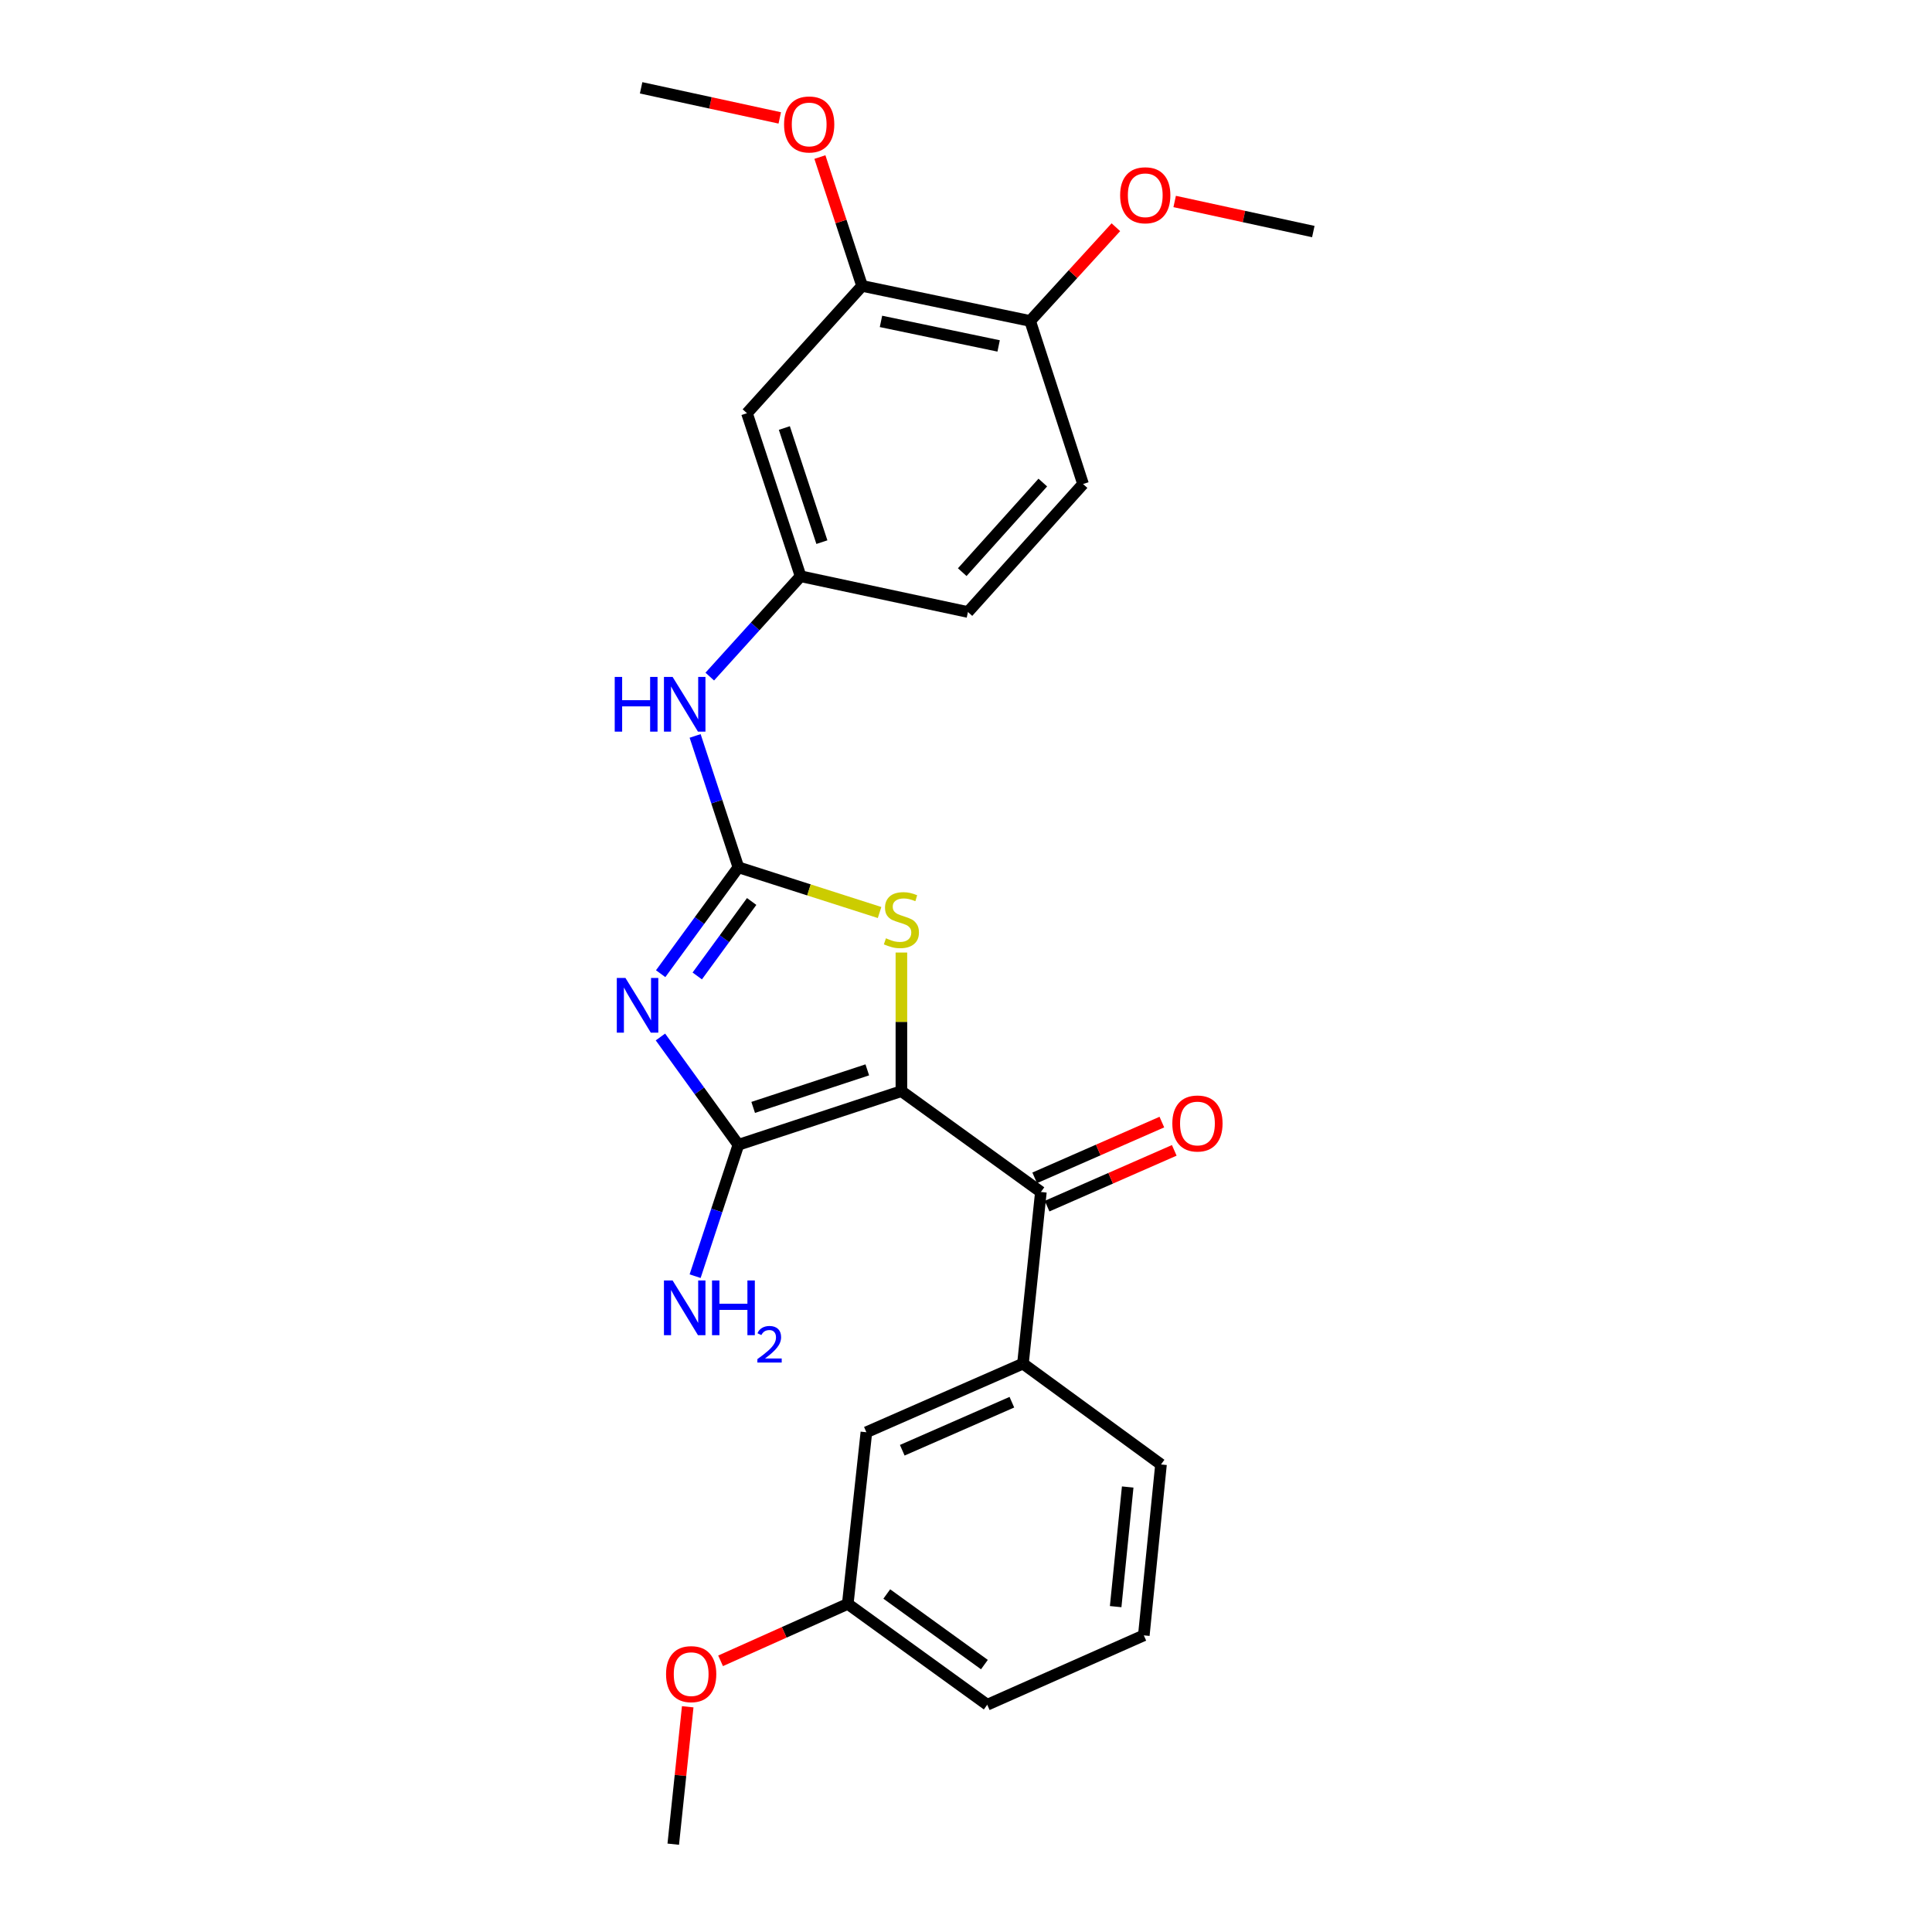 <?xml version='1.0' encoding='iso-8859-1'?>
<svg version='1.1' baseProfile='full'
              xmlns='http://www.w3.org/2000/svg'
                      xmlns:rdkit='http://www.rdkit.org/xml'
                      xmlns:xlink='http://www.w3.org/1999/xlink'
                  xml:space='preserve'
width='1000px' height='1000px' viewBox='0 0 1000 1000'>
<!-- END OF HEADER -->
<rect style='opacity:1.0;fill:#FFFFFF;stroke:none' width='1000' height='1000' x='0' y='0'> </rect>
<path class='bond-1' d='M 466.562,564.775 L 382.187,592.545' style='fill:none;fill-rule:evenodd;stroke:#000000;stroke-width:6px;stroke-linecap:butt;stroke-linejoin:miter;stroke-opacity:1' />
<path class='bond-1' d='M 448.908,553.757 L 389.846,573.196' style='fill:none;fill-rule:evenodd;stroke:#000000;stroke-width:6px;stroke-linecap:butt;stroke-linejoin:miter;stroke-opacity:1' />
<path class='bond-3' d='M 466.562,564.775 L 466.562,528.905' style='fill:none;fill-rule:evenodd;stroke:#000000;stroke-width:6px;stroke-linecap:butt;stroke-linejoin:miter;stroke-opacity:1' />
<path class='bond-3' d='M 466.562,528.905 L 466.562,493.035' style='fill:none;fill-rule:evenodd;stroke:#CCCC00;stroke-width:6px;stroke-linecap:butt;stroke-linejoin:miter;stroke-opacity:1' />
<path class='bond-4' d='M 466.562,564.775 L 538.761,616.975' style='fill:none;fill-rule:evenodd;stroke:#000000;stroke-width:6px;stroke-linecap:butt;stroke-linejoin:miter;stroke-opacity:1' />
<path class='bond-0' d='M 341.843,536.741 L 362.015,564.643' style='fill:none;fill-rule:evenodd;stroke:#0000FF;stroke-width:6px;stroke-linecap:butt;stroke-linejoin:miter;stroke-opacity:1' />
<path class='bond-0' d='M 362.015,564.643 L 382.187,592.545' style='fill:none;fill-rule:evenodd;stroke:#000000;stroke-width:6px;stroke-linecap:butt;stroke-linejoin:miter;stroke-opacity:1' />
<path class='bond-26' d='M 341.957,503.983 L 362.072,476.451' style='fill:none;fill-rule:evenodd;stroke:#0000FF;stroke-width:6px;stroke-linecap:butt;stroke-linejoin:miter;stroke-opacity:1' />
<path class='bond-26' d='M 362.072,476.451 L 382.187,448.919' style='fill:none;fill-rule:evenodd;stroke:#000000;stroke-width:6px;stroke-linecap:butt;stroke-linejoin:miter;stroke-opacity:1' />
<path class='bond-26' d='M 360.899,505.153 L 374.979,485.881' style='fill:none;fill-rule:evenodd;stroke:#0000FF;stroke-width:6px;stroke-linecap:butt;stroke-linejoin:miter;stroke-opacity:1' />
<path class='bond-26' d='M 374.979,485.881 L 389.06,466.608' style='fill:none;fill-rule:evenodd;stroke:#000000;stroke-width:6px;stroke-linecap:butt;stroke-linejoin:miter;stroke-opacity:1' />
<path class='bond-13' d='M 382.187,592.545 L 370.991,626.546' style='fill:none;fill-rule:evenodd;stroke:#000000;stroke-width:6px;stroke-linecap:butt;stroke-linejoin:miter;stroke-opacity:1' />
<path class='bond-13' d='M 370.991,626.546 L 359.794,660.547' style='fill:none;fill-rule:evenodd;stroke:#0000FF;stroke-width:6px;stroke-linecap:butt;stroke-linejoin:miter;stroke-opacity:1' />
<path class='bond-2' d='M 382.187,448.919 L 418.727,460.618' style='fill:none;fill-rule:evenodd;stroke:#000000;stroke-width:6px;stroke-linecap:butt;stroke-linejoin:miter;stroke-opacity:1' />
<path class='bond-2' d='M 418.727,460.618 L 455.267,472.317' style='fill:none;fill-rule:evenodd;stroke:#CCCC00;stroke-width:6px;stroke-linecap:butt;stroke-linejoin:miter;stroke-opacity:1' />
<path class='bond-6' d='M 382.187,448.919 L 370.991,414.917' style='fill:none;fill-rule:evenodd;stroke:#000000;stroke-width:6px;stroke-linecap:butt;stroke-linejoin:miter;stroke-opacity:1' />
<path class='bond-6' d='M 370.991,414.917 L 359.794,380.916' style='fill:none;fill-rule:evenodd;stroke:#0000FF;stroke-width:6px;stroke-linecap:butt;stroke-linejoin:miter;stroke-opacity:1' />
<path class='bond-5' d='M 538.761,616.975 L 529.481,705.808' style='fill:none;fill-rule:evenodd;stroke:#000000;stroke-width:6px;stroke-linecap:butt;stroke-linejoin:miter;stroke-opacity:1' />
<path class='bond-10' d='M 541.972,624.295 L 574.883,609.861' style='fill:none;fill-rule:evenodd;stroke:#000000;stroke-width:6px;stroke-linecap:butt;stroke-linejoin:miter;stroke-opacity:1' />
<path class='bond-10' d='M 574.883,609.861 L 607.795,595.426' style='fill:none;fill-rule:evenodd;stroke:#FF0000;stroke-width:6px;stroke-linecap:butt;stroke-linejoin:miter;stroke-opacity:1' />
<path class='bond-10' d='M 535.551,609.656 L 568.463,595.222' style='fill:none;fill-rule:evenodd;stroke:#000000;stroke-width:6px;stroke-linecap:butt;stroke-linejoin:miter;stroke-opacity:1' />
<path class='bond-10' d='M 568.463,595.222 L 601.375,580.787' style='fill:none;fill-rule:evenodd;stroke:#FF0000;stroke-width:6px;stroke-linecap:butt;stroke-linejoin:miter;stroke-opacity:1' />
<path class='bond-12' d='M 529.481,705.808 L 448.437,741.331' style='fill:none;fill-rule:evenodd;stroke:#000000;stroke-width:6px;stroke-linecap:butt;stroke-linejoin:miter;stroke-opacity:1' />
<path class='bond-12' d='M 523.742,725.777 L 467.01,750.643' style='fill:none;fill-rule:evenodd;stroke:#000000;stroke-width:6px;stroke-linecap:butt;stroke-linejoin:miter;stroke-opacity:1' />
<path class='bond-19' d='M 529.481,705.808 L 600.935,758' style='fill:none;fill-rule:evenodd;stroke:#000000;stroke-width:6px;stroke-linecap:butt;stroke-linejoin:miter;stroke-opacity:1' />
<path class='bond-9' d='M 367.374,350.202 L 390.881,324.235' style='fill:none;fill-rule:evenodd;stroke:#0000FF;stroke-width:6px;stroke-linecap:butt;stroke-linejoin:miter;stroke-opacity:1' />
<path class='bond-9' d='M 390.881,324.235 L 414.388,298.268' style='fill:none;fill-rule:evenodd;stroke:#000000;stroke-width:6px;stroke-linecap:butt;stroke-linejoin:miter;stroke-opacity:1' />
<path class='bond-7' d='M 386.628,213.875 L 414.388,298.268' style='fill:none;fill-rule:evenodd;stroke:#000000;stroke-width:6px;stroke-linecap:butt;stroke-linejoin:miter;stroke-opacity:1' />
<path class='bond-7' d='M 405.976,221.539 L 425.409,280.614' style='fill:none;fill-rule:evenodd;stroke:#000000;stroke-width:6px;stroke-linecap:butt;stroke-linejoin:miter;stroke-opacity:1' />
<path class='bond-8' d='M 386.628,213.875 L 446.208,147.981' style='fill:none;fill-rule:evenodd;stroke:#000000;stroke-width:6px;stroke-linecap:butt;stroke-linejoin:miter;stroke-opacity:1' />
<path class='bond-17' d='M 446.208,147.981 L 435.294,114.638' style='fill:none;fill-rule:evenodd;stroke:#000000;stroke-width:6px;stroke-linecap:butt;stroke-linejoin:miter;stroke-opacity:1' />
<path class='bond-17' d='M 435.294,114.638 L 424.38,81.295' style='fill:none;fill-rule:evenodd;stroke:#FF0000;stroke-width:6px;stroke-linecap:butt;stroke-linejoin:miter;stroke-opacity:1' />
<path class='bond-28' d='M 446.208,147.981 L 533.202,166.124' style='fill:none;fill-rule:evenodd;stroke:#000000;stroke-width:6px;stroke-linecap:butt;stroke-linejoin:miter;stroke-opacity:1' />
<path class='bond-28' d='M 455.993,166.351 L 516.889,179.051' style='fill:none;fill-rule:evenodd;stroke:#000000;stroke-width:6px;stroke-linecap:butt;stroke-linejoin:miter;stroke-opacity:1' />
<path class='bond-15' d='M 414.388,298.268 L 501.001,316.775' style='fill:none;fill-rule:evenodd;stroke:#000000;stroke-width:6px;stroke-linecap:butt;stroke-linejoin:miter;stroke-opacity:1' />
<path class='bond-11' d='M 533.202,166.124 L 560.581,250.526' style='fill:none;fill-rule:evenodd;stroke:#000000;stroke-width:6px;stroke-linecap:butt;stroke-linejoin:miter;stroke-opacity:1' />
<path class='bond-18' d='M 533.202,166.124 L 555.389,141.868' style='fill:none;fill-rule:evenodd;stroke:#000000;stroke-width:6px;stroke-linecap:butt;stroke-linejoin:miter;stroke-opacity:1' />
<path class='bond-18' d='M 555.389,141.868 L 577.575,117.611' style='fill:none;fill-rule:evenodd;stroke:#FF0000;stroke-width:6px;stroke-linecap:butt;stroke-linejoin:miter;stroke-opacity:1' />
<path class='bond-16' d='M 448.437,741.331 L 438.801,830.172' style='fill:none;fill-rule:evenodd;stroke:#000000;stroke-width:6px;stroke-linecap:butt;stroke-linejoin:miter;stroke-opacity:1' />
<path class='bond-14' d='M 560.581,250.526 L 501.001,316.775' style='fill:none;fill-rule:evenodd;stroke:#000000;stroke-width:6px;stroke-linecap:butt;stroke-linejoin:miter;stroke-opacity:1' />
<path class='bond-14' d='M 539.758,249.774 L 498.052,296.149' style='fill:none;fill-rule:evenodd;stroke:#000000;stroke-width:6px;stroke-linecap:butt;stroke-linejoin:miter;stroke-opacity:1' />
<path class='bond-20' d='M 438.801,830.172 L 405.884,844.905' style='fill:none;fill-rule:evenodd;stroke:#000000;stroke-width:6px;stroke-linecap:butt;stroke-linejoin:miter;stroke-opacity:1' />
<path class='bond-20' d='M 405.884,844.905 L 372.968,859.638' style='fill:none;fill-rule:evenodd;stroke:#FF0000;stroke-width:6px;stroke-linecap:butt;stroke-linejoin:miter;stroke-opacity:1' />
<path class='bond-27' d='M 438.801,830.172 L 510.992,882.373' style='fill:none;fill-rule:evenodd;stroke:#000000;stroke-width:6px;stroke-linecap:butt;stroke-linejoin:miter;stroke-opacity:1' />
<path class='bond-27' d='M 458.996,825.049 L 509.53,861.589' style='fill:none;fill-rule:evenodd;stroke:#000000;stroke-width:6px;stroke-linecap:butt;stroke-linejoin:miter;stroke-opacity:1' />
<path class='bond-23' d='M 403.603,61.03 L 367.723,53.242' style='fill:none;fill-rule:evenodd;stroke:#FF0000;stroke-width:6px;stroke-linecap:butt;stroke-linejoin:miter;stroke-opacity:1' />
<path class='bond-23' d='M 367.723,53.242 L 331.843,45.455' style='fill:none;fill-rule:evenodd;stroke:#000000;stroke-width:6px;stroke-linecap:butt;stroke-linejoin:miter;stroke-opacity:1' />
<path class='bond-24' d='M 608.007,104.288 L 643.888,112.072' style='fill:none;fill-rule:evenodd;stroke:#FF0000;stroke-width:6px;stroke-linecap:butt;stroke-linejoin:miter;stroke-opacity:1' />
<path class='bond-24' d='M 643.888,112.072 L 679.768,119.856' style='fill:none;fill-rule:evenodd;stroke:#000000;stroke-width:6px;stroke-linecap:butt;stroke-linejoin:miter;stroke-opacity:1' />
<path class='bond-21' d='M 600.935,758 L 592.036,846.459' style='fill:none;fill-rule:evenodd;stroke:#000000;stroke-width:6px;stroke-linecap:butt;stroke-linejoin:miter;stroke-opacity:1' />
<path class='bond-21' d='M 583.695,769.669 L 577.466,831.591' style='fill:none;fill-rule:evenodd;stroke:#000000;stroke-width:6px;stroke-linecap:butt;stroke-linejoin:miter;stroke-opacity:1' />
<path class='bond-25' d='M 355.961,883.424 L 352.219,918.985' style='fill:none;fill-rule:evenodd;stroke:#FF0000;stroke-width:6px;stroke-linecap:butt;stroke-linejoin:miter;stroke-opacity:1' />
<path class='bond-25' d='M 352.219,918.985 L 348.476,954.545' style='fill:none;fill-rule:evenodd;stroke:#000000;stroke-width:6px;stroke-linecap:butt;stroke-linejoin:miter;stroke-opacity:1' />
<path class='bond-22' d='M 592.036,846.459 L 510.992,882.373' style='fill:none;fill-rule:evenodd;stroke:#000000;stroke-width:6px;stroke-linecap:butt;stroke-linejoin:miter;stroke-opacity:1' />
<path  class='atom-1' d='M 323.736 506.194
L 333.016 521.194
Q 333.936 522.674, 335.416 525.354
Q 336.896 528.034, 336.976 528.194
L 336.976 506.194
L 340.736 506.194
L 340.736 534.514
L 336.856 534.514
L 326.896 518.114
Q 325.736 516.194, 324.496 513.994
Q 323.296 511.794, 322.936 511.114
L 322.936 534.514
L 319.256 534.514
L 319.256 506.194
L 323.736 506.194
' fill='#0000FF'/>
<path  class='atom-4' d='M 458.562 485.654
Q 458.882 485.774, 460.202 486.334
Q 461.522 486.894, 462.962 487.254
Q 464.442 487.574, 465.882 487.574
Q 468.562 487.574, 470.122 486.294
Q 471.682 484.974, 471.682 482.694
Q 471.682 481.134, 470.882 480.174
Q 470.122 479.214, 468.922 478.694
Q 467.722 478.174, 465.722 477.574
Q 463.202 476.814, 461.682 476.094
Q 460.202 475.374, 459.122 473.854
Q 458.082 472.334, 458.082 469.774
Q 458.082 466.214, 460.482 464.014
Q 462.922 461.814, 467.722 461.814
Q 471.002 461.814, 474.722 463.374
L 473.802 466.454
Q 470.402 465.054, 467.842 465.054
Q 465.082 465.054, 463.562 466.214
Q 462.042 467.334, 462.082 469.294
Q 462.082 470.814, 462.842 471.734
Q 463.642 472.654, 464.762 473.174
Q 465.922 473.694, 467.842 474.294
Q 470.402 475.094, 471.922 475.894
Q 473.442 476.694, 474.522 478.334
Q 475.642 479.934, 475.642 482.694
Q 475.642 486.614, 473.002 488.734
Q 470.402 490.814, 466.042 490.814
Q 463.522 490.814, 461.602 490.254
Q 459.722 489.734, 457.482 488.814
L 458.562 485.654
' fill='#CCCC00'/>
<path  class='atom-7' d='M 318.18 350.375
L 322.02 350.375
L 322.02 362.415
L 336.5 362.415
L 336.5 350.375
L 340.34 350.375
L 340.34 378.695
L 336.5 378.695
L 336.5 365.615
L 322.02 365.615
L 322.02 378.695
L 318.18 378.695
L 318.18 350.375
' fill='#0000FF'/>
<path  class='atom-7' d='M 348.14 350.375
L 357.42 365.375
Q 358.34 366.855, 359.82 369.535
Q 361.3 372.215, 361.38 372.375
L 361.38 350.375
L 365.14 350.375
L 365.14 378.695
L 361.26 378.695
L 351.3 362.295
Q 350.14 360.375, 348.9 358.175
Q 347.7 355.975, 347.34 355.295
L 347.34 378.695
L 343.66 378.695
L 343.66 350.375
L 348.14 350.375
' fill='#0000FF'/>
<path  class='atom-11' d='M 606.797 581.515
Q 606.797 574.715, 610.157 570.915
Q 613.517 567.115, 619.797 567.115
Q 626.077 567.115, 629.437 570.915
Q 632.797 574.715, 632.797 581.515
Q 632.797 588.395, 629.397 592.315
Q 625.997 596.195, 619.797 596.195
Q 613.557 596.195, 610.157 592.315
Q 606.797 588.435, 606.797 581.515
M 619.797 592.995
Q 624.117 592.995, 626.437 590.115
Q 628.797 587.195, 628.797 581.515
Q 628.797 575.955, 626.437 573.155
Q 624.117 570.315, 619.797 570.315
Q 615.477 570.315, 613.117 573.115
Q 610.797 575.915, 610.797 581.515
Q 610.797 587.235, 613.117 590.115
Q 615.477 592.995, 619.797 592.995
' fill='#FF0000'/>
<path  class='atom-14' d='M 348.14 662.769
L 357.42 677.769
Q 358.34 679.249, 359.82 681.929
Q 361.3 684.609, 361.38 684.769
L 361.38 662.769
L 365.14 662.769
L 365.14 691.089
L 361.26 691.089
L 351.3 674.689
Q 350.14 672.769, 348.9 670.569
Q 347.7 668.369, 347.34 667.689
L 347.34 691.089
L 343.66 691.089
L 343.66 662.769
L 348.14 662.769
' fill='#0000FF'/>
<path  class='atom-14' d='M 368.54 662.769
L 372.38 662.769
L 372.38 674.809
L 386.86 674.809
L 386.86 662.769
L 390.7 662.769
L 390.7 691.089
L 386.86 691.089
L 386.86 678.009
L 372.38 678.009
L 372.38 691.089
L 368.54 691.089
L 368.54 662.769
' fill='#0000FF'/>
<path  class='atom-14' d='M 392.073 690.095
Q 392.759 688.326, 394.396 687.349
Q 396.033 686.346, 398.303 686.346
Q 401.128 686.346, 402.712 687.877
Q 404.296 689.409, 404.296 692.128
Q 404.296 694.9, 402.237 697.487
Q 400.204 700.074, 395.98 703.137
L 404.613 703.137
L 404.613 705.249
L 392.02 705.249
L 392.02 703.48
Q 395.505 700.998, 397.564 699.15
Q 399.649 697.302, 400.653 695.639
Q 401.656 693.976, 401.656 692.26
Q 401.656 690.465, 400.758 689.461
Q 399.861 688.458, 398.303 688.458
Q 396.798 688.458, 395.795 689.065
Q 394.792 689.673, 394.079 691.019
L 392.073 690.095
' fill='#0000FF'/>
<path  class='atom-18' d='M 405.829 64.415
Q 405.829 57.615, 409.189 53.815
Q 412.549 50.015, 418.829 50.015
Q 425.109 50.015, 428.469 53.815
Q 431.829 57.615, 431.829 64.415
Q 431.829 71.295, 428.429 75.215
Q 425.029 79.095, 418.829 79.095
Q 412.589 79.095, 409.189 75.215
Q 405.829 71.335, 405.829 64.415
M 418.829 75.895
Q 423.149 75.895, 425.469 73.015
Q 427.829 70.095, 427.829 64.415
Q 427.829 58.855, 425.469 56.055
Q 423.149 53.215, 418.829 53.215
Q 414.509 53.215, 412.149 56.015
Q 409.829 58.815, 409.829 64.415
Q 409.829 70.135, 412.149 73.015
Q 414.509 75.895, 418.829 75.895
' fill='#FF0000'/>
<path  class='atom-19' d='M 579.782 101.065
Q 579.782 94.265, 583.142 90.465
Q 586.502 86.665, 592.782 86.665
Q 599.062 86.665, 602.422 90.465
Q 605.782 94.265, 605.782 101.065
Q 605.782 107.945, 602.382 111.865
Q 598.982 115.745, 592.782 115.745
Q 586.542 115.745, 583.142 111.865
Q 579.782 107.985, 579.782 101.065
M 592.782 112.545
Q 597.102 112.545, 599.422 109.665
Q 601.782 106.745, 601.782 101.065
Q 601.782 95.505, 599.422 92.705
Q 597.102 89.865, 592.782 89.865
Q 588.462 89.865, 586.102 92.665
Q 583.782 95.465, 583.782 101.065
Q 583.782 106.785, 586.102 109.665
Q 588.462 112.545, 592.782 112.545
' fill='#FF0000'/>
<path  class='atom-21' d='M 344.748 866.53
Q 344.748 859.73, 348.108 855.93
Q 351.468 852.13, 357.748 852.13
Q 364.028 852.13, 367.388 855.93
Q 370.748 859.73, 370.748 866.53
Q 370.748 873.41, 367.348 877.33
Q 363.948 881.21, 357.748 881.21
Q 351.508 881.21, 348.108 877.33
Q 344.748 873.45, 344.748 866.53
M 357.748 878.01
Q 362.068 878.01, 364.388 875.13
Q 366.748 872.21, 366.748 866.53
Q 366.748 860.97, 364.388 858.17
Q 362.068 855.33, 357.748 855.33
Q 353.428 855.33, 351.068 858.13
Q 348.748 860.93, 348.748 866.53
Q 348.748 872.25, 351.068 875.13
Q 353.428 878.01, 357.748 878.01
' fill='#FF0000'/>
</svg>
